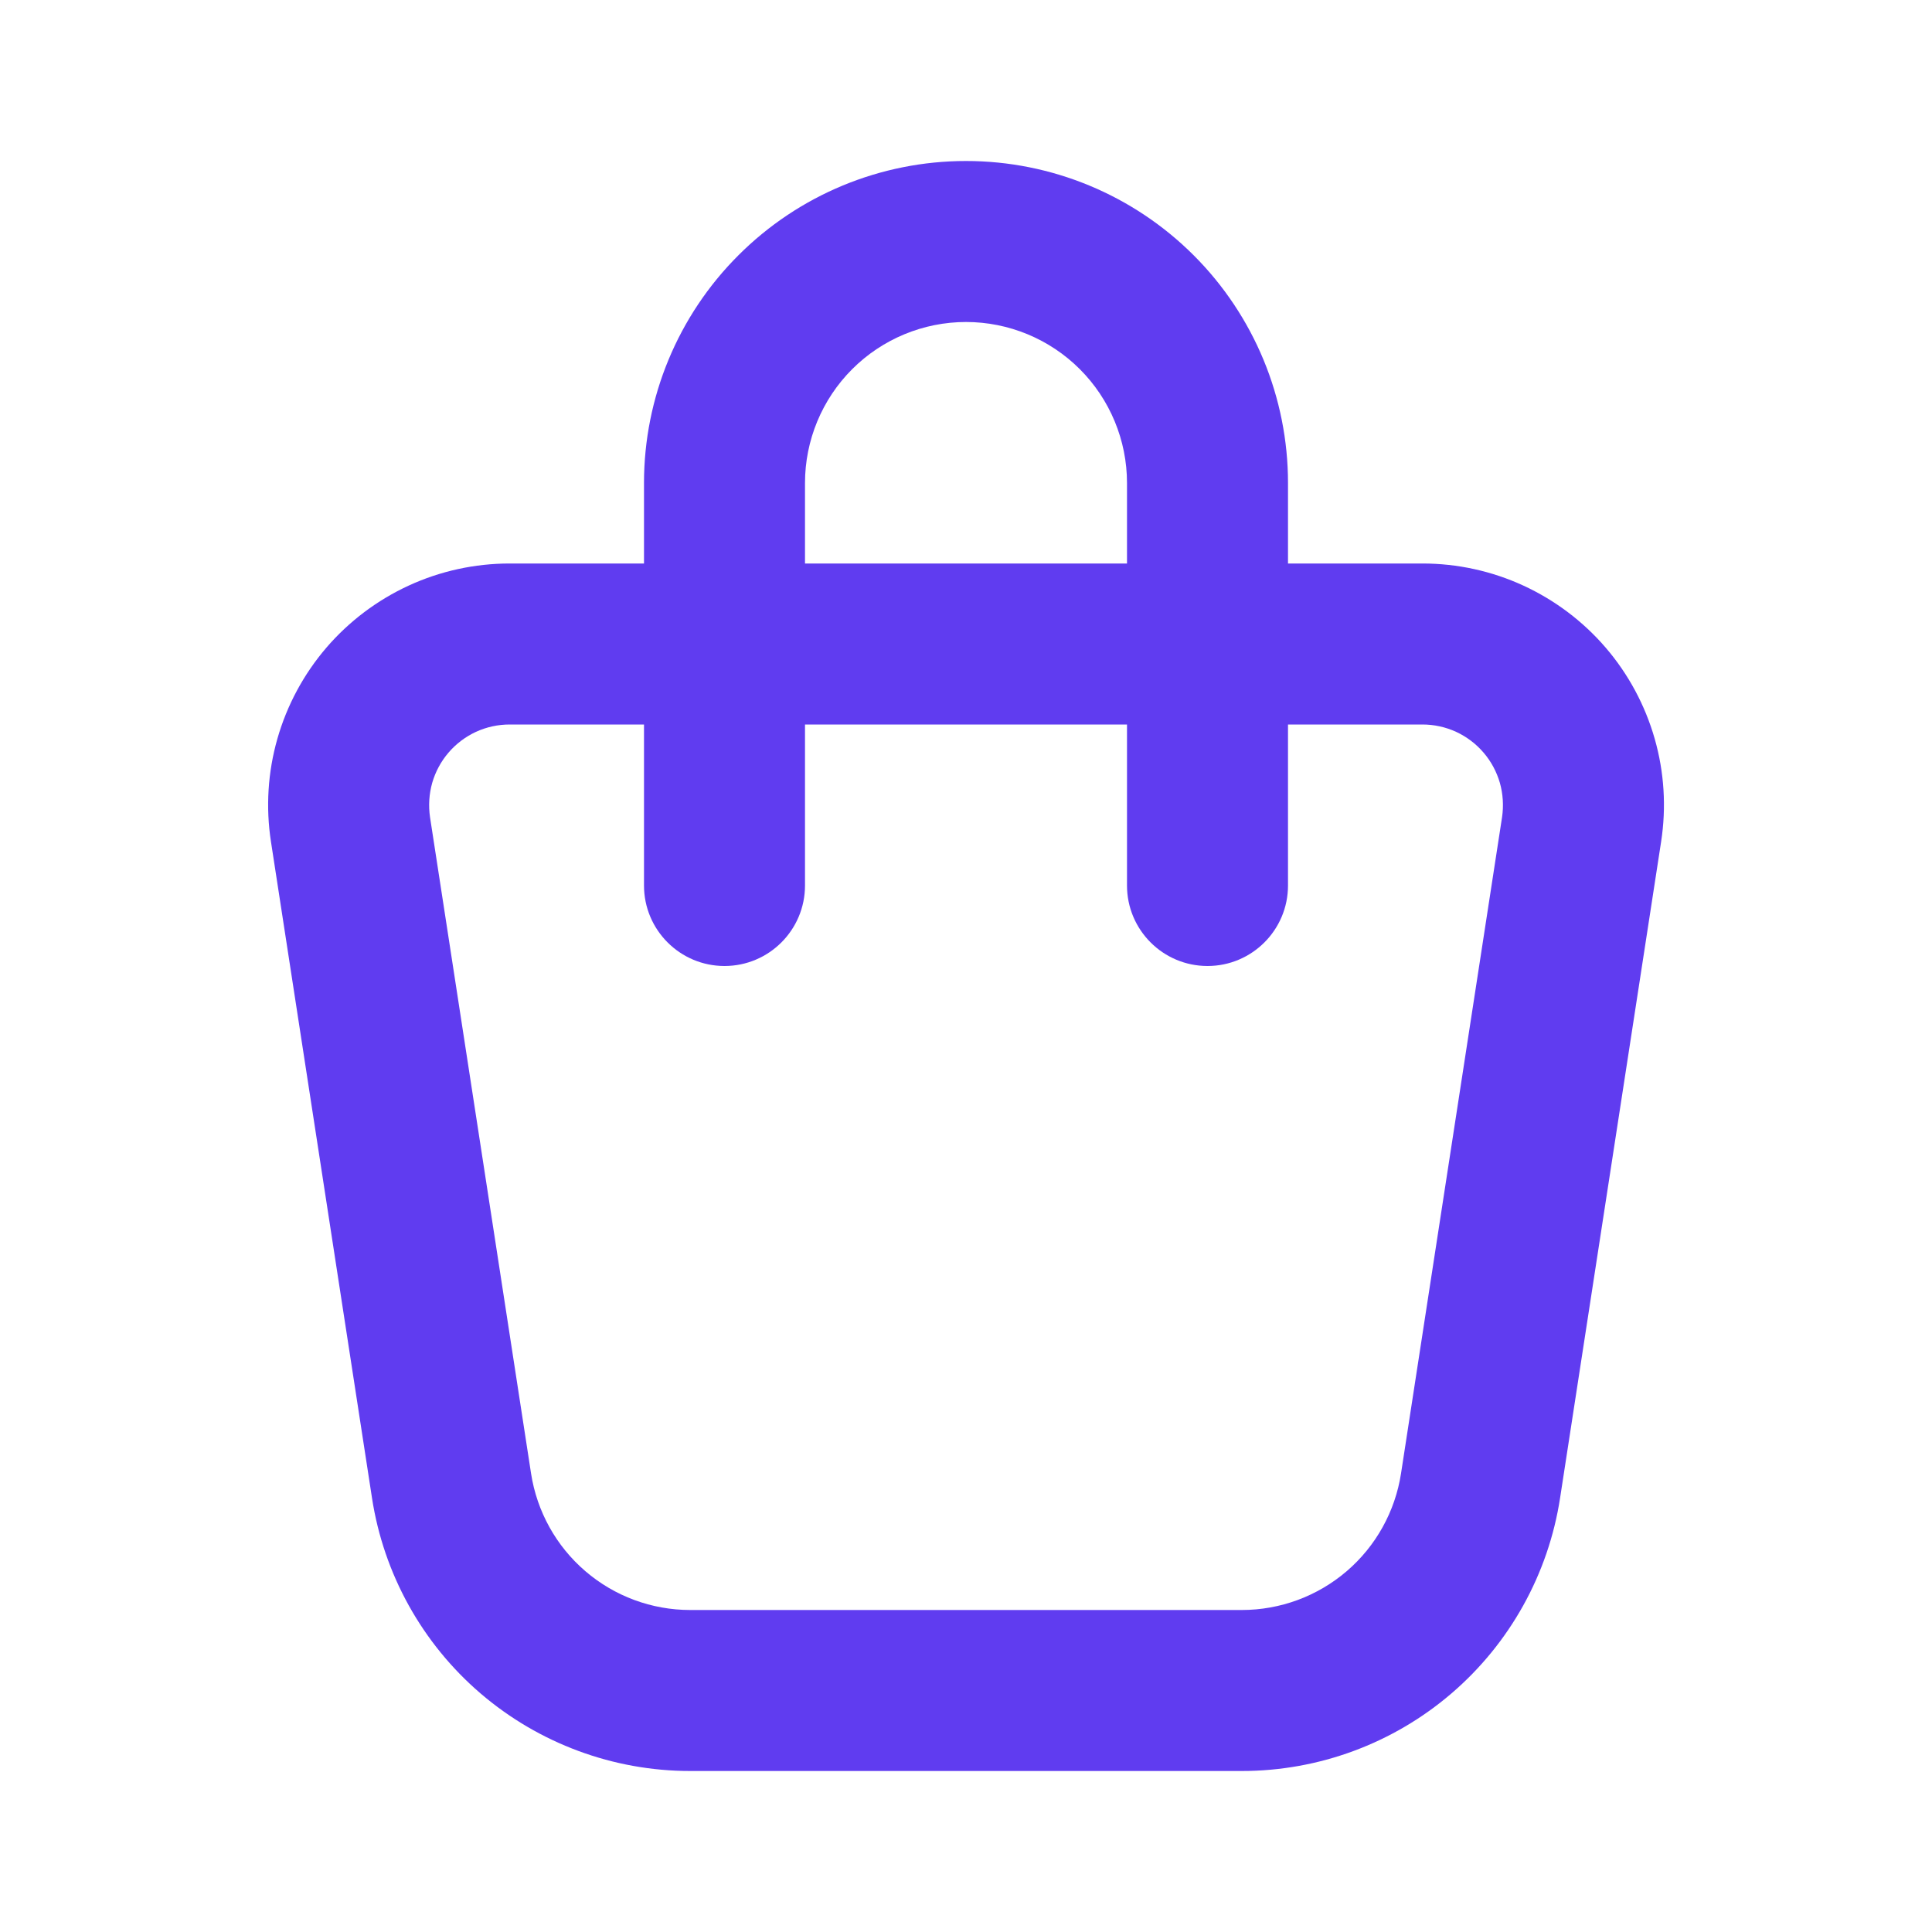 <svg width="24" height="24" viewBox="0 0 24 24" fill="none" xmlns="http://www.w3.org/2000/svg">
<path fill-rule="evenodd" clip-rule="evenodd" d="M12 4C11.47 4 10.961 4.211 10.586 4.586C10.211 4.961 10 5.47 10 6V7H14V6C14 5.47 13.789 4.961 13.414 4.586C13.039 4.211 12.53 4 12 4ZM16 7V6C16 4.939 15.579 3.922 14.829 3.172C14.078 2.421 13.061 2 12 2C10.939 2 9.922 2.421 9.172 3.172C8.421 3.922 8 4.939 8 6V7H6.331M8 9H6.331C6.187 9 6.044 9.031 5.913 9.091C5.782 9.152 5.666 9.239 5.572 9.349C5.478 9.458 5.409 9.587 5.369 9.725C5.33 9.864 5.321 10.009 5.342 10.152C5.342 10.152 5.342 10.152 5.342 10.152L6.597 18.304C6.67 18.776 6.909 19.207 7.272 19.518C7.634 19.829 8.096 20 8.574 20C8.574 20 8.574 20 8.574 20H15.426C15.904 20 16.366 19.829 16.729 19.518C17.092 19.207 17.331 18.776 17.404 18.304L18.659 10.152C18.659 10.152 18.659 10.152 18.659 10.152C18.68 10.009 18.671 9.864 18.632 9.725C18.592 9.587 18.523 9.458 18.429 9.349C18.335 9.239 18.219 9.152 18.088 9.091C17.957 9.031 17.814 9 17.67 9H16V11C16 11.552 15.552 12 15 12C14.448 12 14 11.552 14 11V9H10V11C10 11.552 9.552 12 9 12C8.448 12 8 11.552 8 11V9ZM16 7H17.67C17.67 7 17.67 7 17.67 7C18.102 7 18.53 7.093 18.923 7.274C19.316 7.455 19.665 7.718 19.947 8.046C20.229 8.375 20.436 8.76 20.555 9.176C20.674 9.592 20.701 10.028 20.635 10.456L19.38 18.608C19.38 18.608 19.38 18.608 19.38 18.608C19.235 19.552 18.756 20.414 18.031 21.036C17.306 21.658 16.382 22 15.426 22C15.426 22 15.426 22 15.426 22H8.574C7.619 22 6.695 21.658 5.969 21.036C5.244 20.414 4.766 19.552 4.621 18.608C4.621 18.608 4.621 18.608 4.621 18.608L3.366 10.456C3.3 10.029 3.327 9.592 3.446 9.176C3.565 8.76 3.772 8.375 4.054 8.046C4.336 7.718 4.685 7.455 5.078 7.274C5.471 7.093 5.899 7 6.331 7" fill="#603CF0"/>
</svg>

